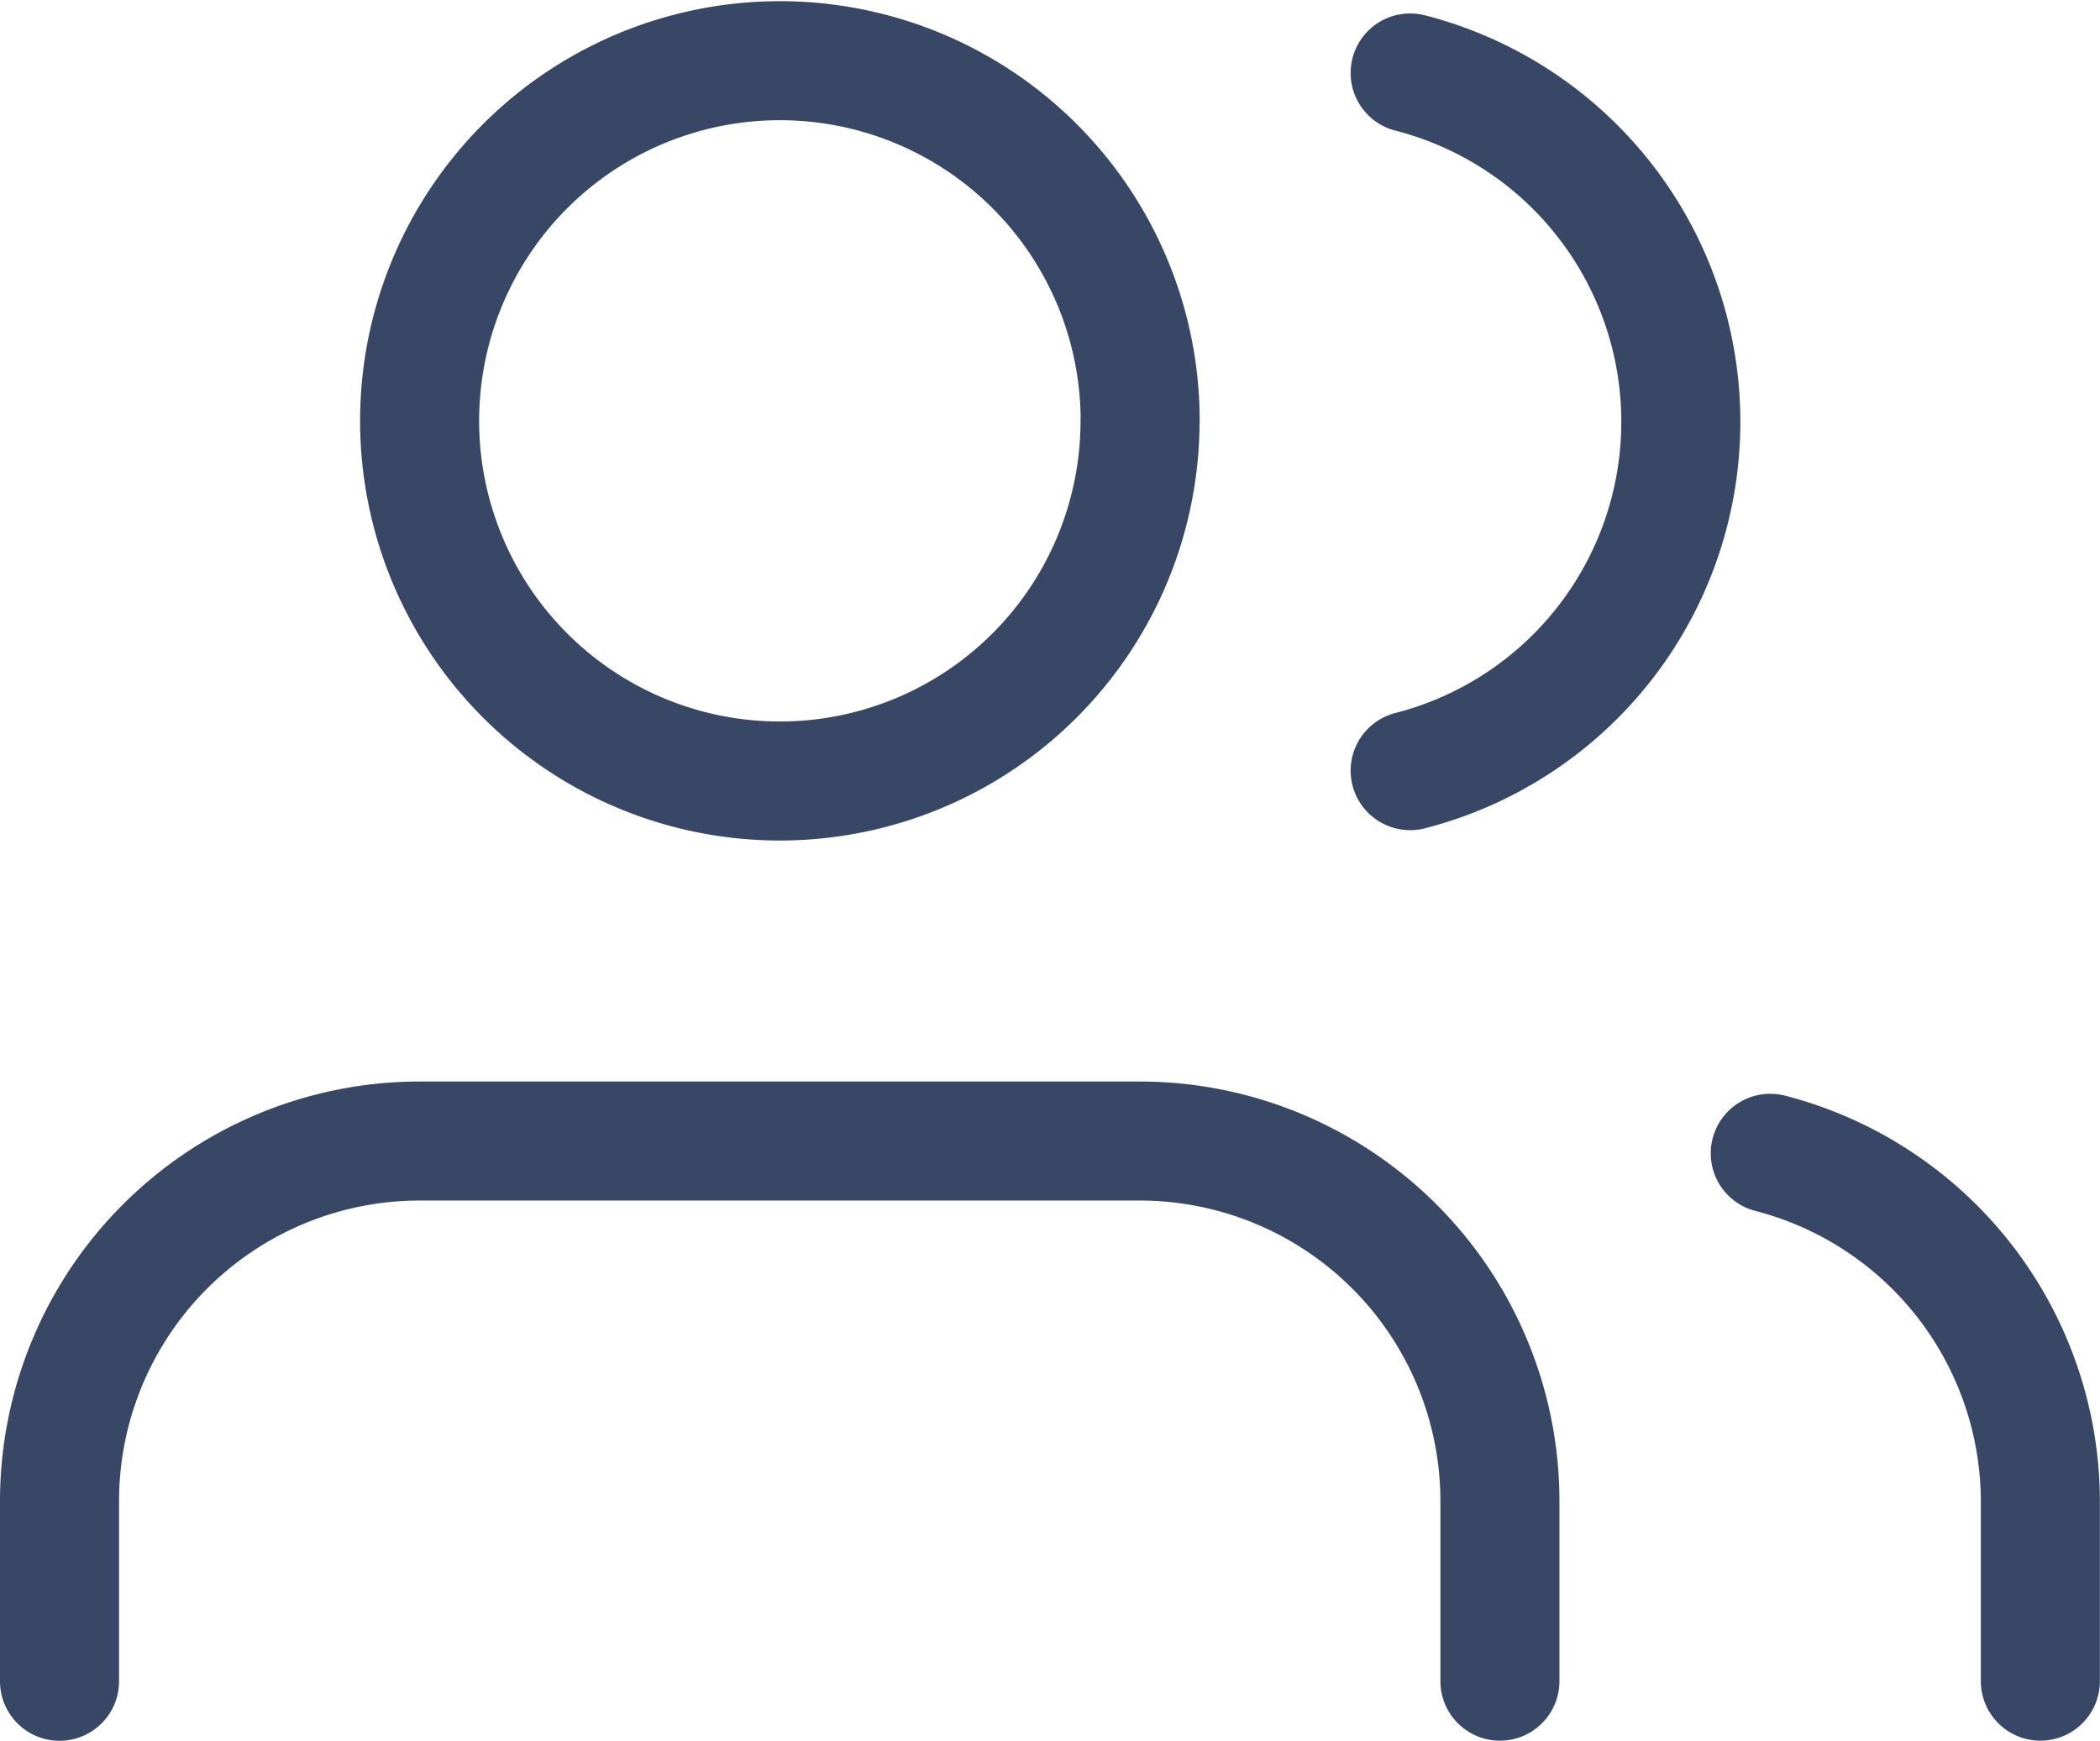 <svg xmlns="http://www.w3.org/2000/svg" width="17.641" height="14.625" viewBox="0 0 17.641 14.625"><g data-name="Icon feather-users" fill="none" stroke="#374765" stroke-linecap="round" stroke-linejoin="round"><path data-name="Tracé 1373" d="M12.6 14.125v-1.512a3.026 3.026 0 0 0-3.023-3.026H3.526A3.026 3.026 0 0 0 .5 12.613v1.513"/><path data-name="Tracé 1374" d="M9.577 3.536A3.026 3.026 0 1 1 6.552.51a3.026 3.026 0 0 1 3.026 3.026z"/><path data-name="Tracé 1375" d="M17.14 14.125v-1.513a3.026 3.026 0 0 0-2.269-2.922"/><path data-name="Tracé 1376" d="M11.846.613a3.026 3.026 0 0 1 0 5.862"/></g></svg>